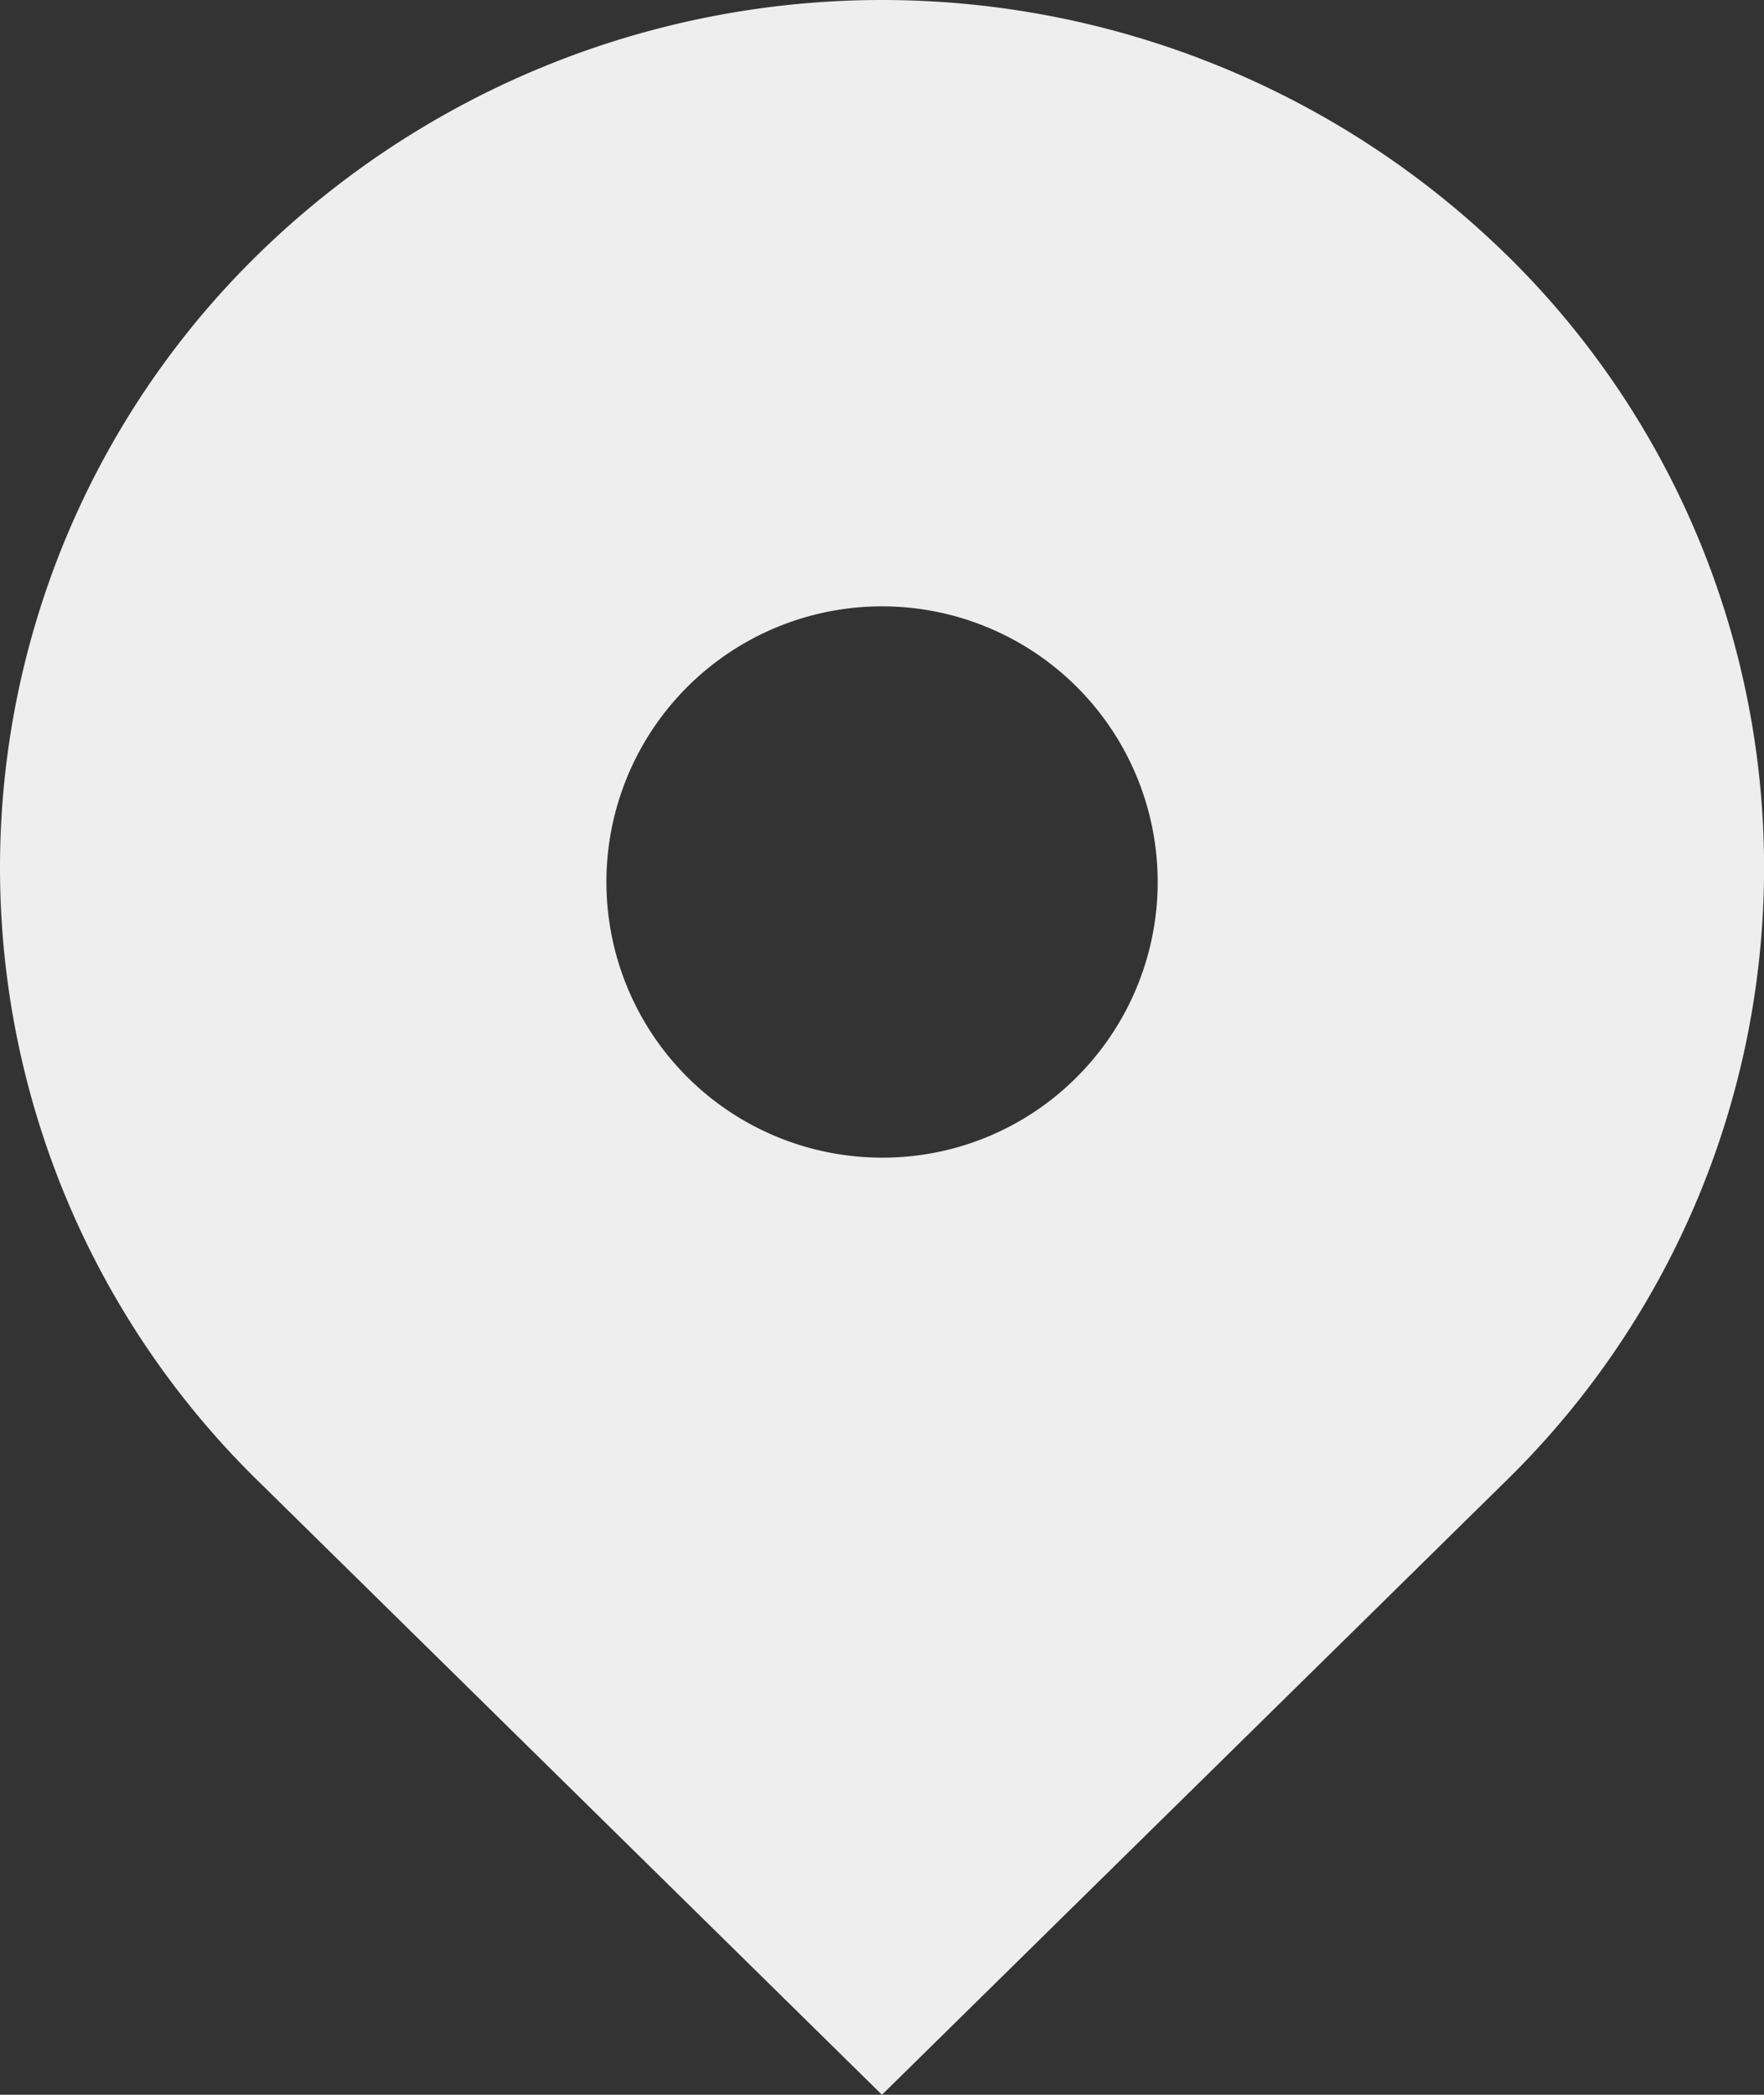 <svg xmlns="http://www.w3.org/2000/svg" width="25.119" height="29.828" viewBox="0 0 25.119 29.828">
  <rect x="0" y="0" width="25.119" height="29.828" fill="#333333" stroke="none"/>
  <path id="location" d="M27.442,8.117a12.709,12.709,0,0,0-17.762,0,12.214,12.214,0,0,0,0,17.474l8.88,8.736,8.882-8.737a12.214,12.214,0,0,0,0-17.474ZM18.56,20.983a3.925,3.925,0,1,1,2.776-1.149,3.9,3.9,0,0,1-2.776,1.149Z" transform="translate(-6.001 -4.499)" fill="#eee"/>
</svg>
